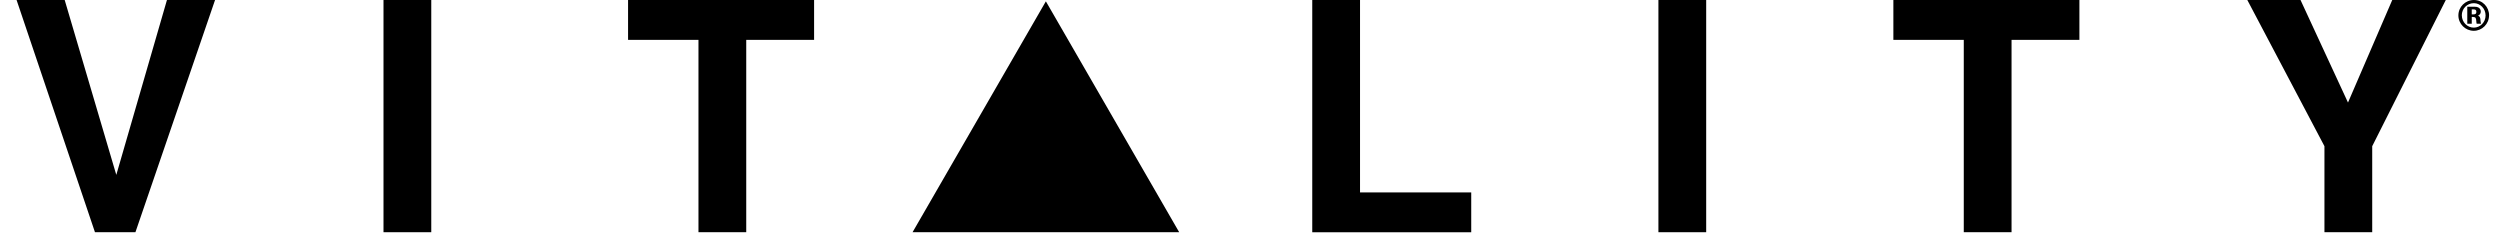 <?xml version="1.0" encoding="UTF-8"?>
<svg id="Layer_1" data-name="Layer 1" xmlns="http://www.w3.org/2000/svg" version="1.1" viewBox="0 0 520.21 48.51">
  <defs>
    <style>
      .cls-1 {
        fill: #000;
        stroke-width: 0px;
      }
    </style>
  </defs>
  <g>
    <polygon class="cls-1" points="217.63 .28 189.89 48.32 245.37 48.32 217.63 .28"/>
    <path class="cls-1" d="M19.76,48.32L3.45,0h10.01l10.74,36.39L34.74,0h10.01l-16.57,48.32h-8.42Z"/>
    <path class="cls-1" d="M89.74,48.32h-9.94V0h9.94v48.32Z"/>
    <path class="cls-1" d="M155.28,48.32h-9.94V8.29h-14.65V0h38.71v8.29h-14.12v40.04Z"/>
    <path class="cls-1" d="M283.01,40.04h23.13v8.29h-33.08V0h9.94v40.04Z"/>
    <path class="cls-1" d="M355.03,48.32h-9.94V0h9.94v48.32Z"/>
    <path class="cls-1" d="M418.57,48.32h-9.94V8.29h-14.65V0h38.71v8.29h-14.12v40.04Z"/>
    <path class="cls-1" d="M493.62,48.32h-9.94v-17.9L467.63,0h11.07l9.88,21.34,9.21-21.34h11.14l-15.31,30.42v17.9Z"/>
  </g>
  <path class="cls-1" d="M517.93,3.21c0,1.76-1.43,3.2-3.18,3.2s-3.2-1.44-3.2-3.2,1.43-3.21,3.24-3.21,3.15,1.46,3.15,3.21ZM512.27,3.21c0,1.39,1.12,2.54,2.48,2.54s2.46-1.13,2.46-2.54-1.11-2.55-2.44-2.55c-1.4,0-2.51,1.12-2.51,2.55ZM514.91,1.4c.39,0,.61.05.82.17.31.18.48.47.48.83,0,.4-.19.67-.57.86.39.17.5.4.52,1.14.02.24.05.42.09.54h-.89c-.04-.08-.06-.21-.08-.47-.04-.75-.15-.91-.65-.94h-.3v1.41h-.93V1.4h1.5ZM514.34,2.99h.38c.4,0,.57-.16.57-.52s-.17-.51-.54-.51h-.42v1.02Z"/>
</svg>